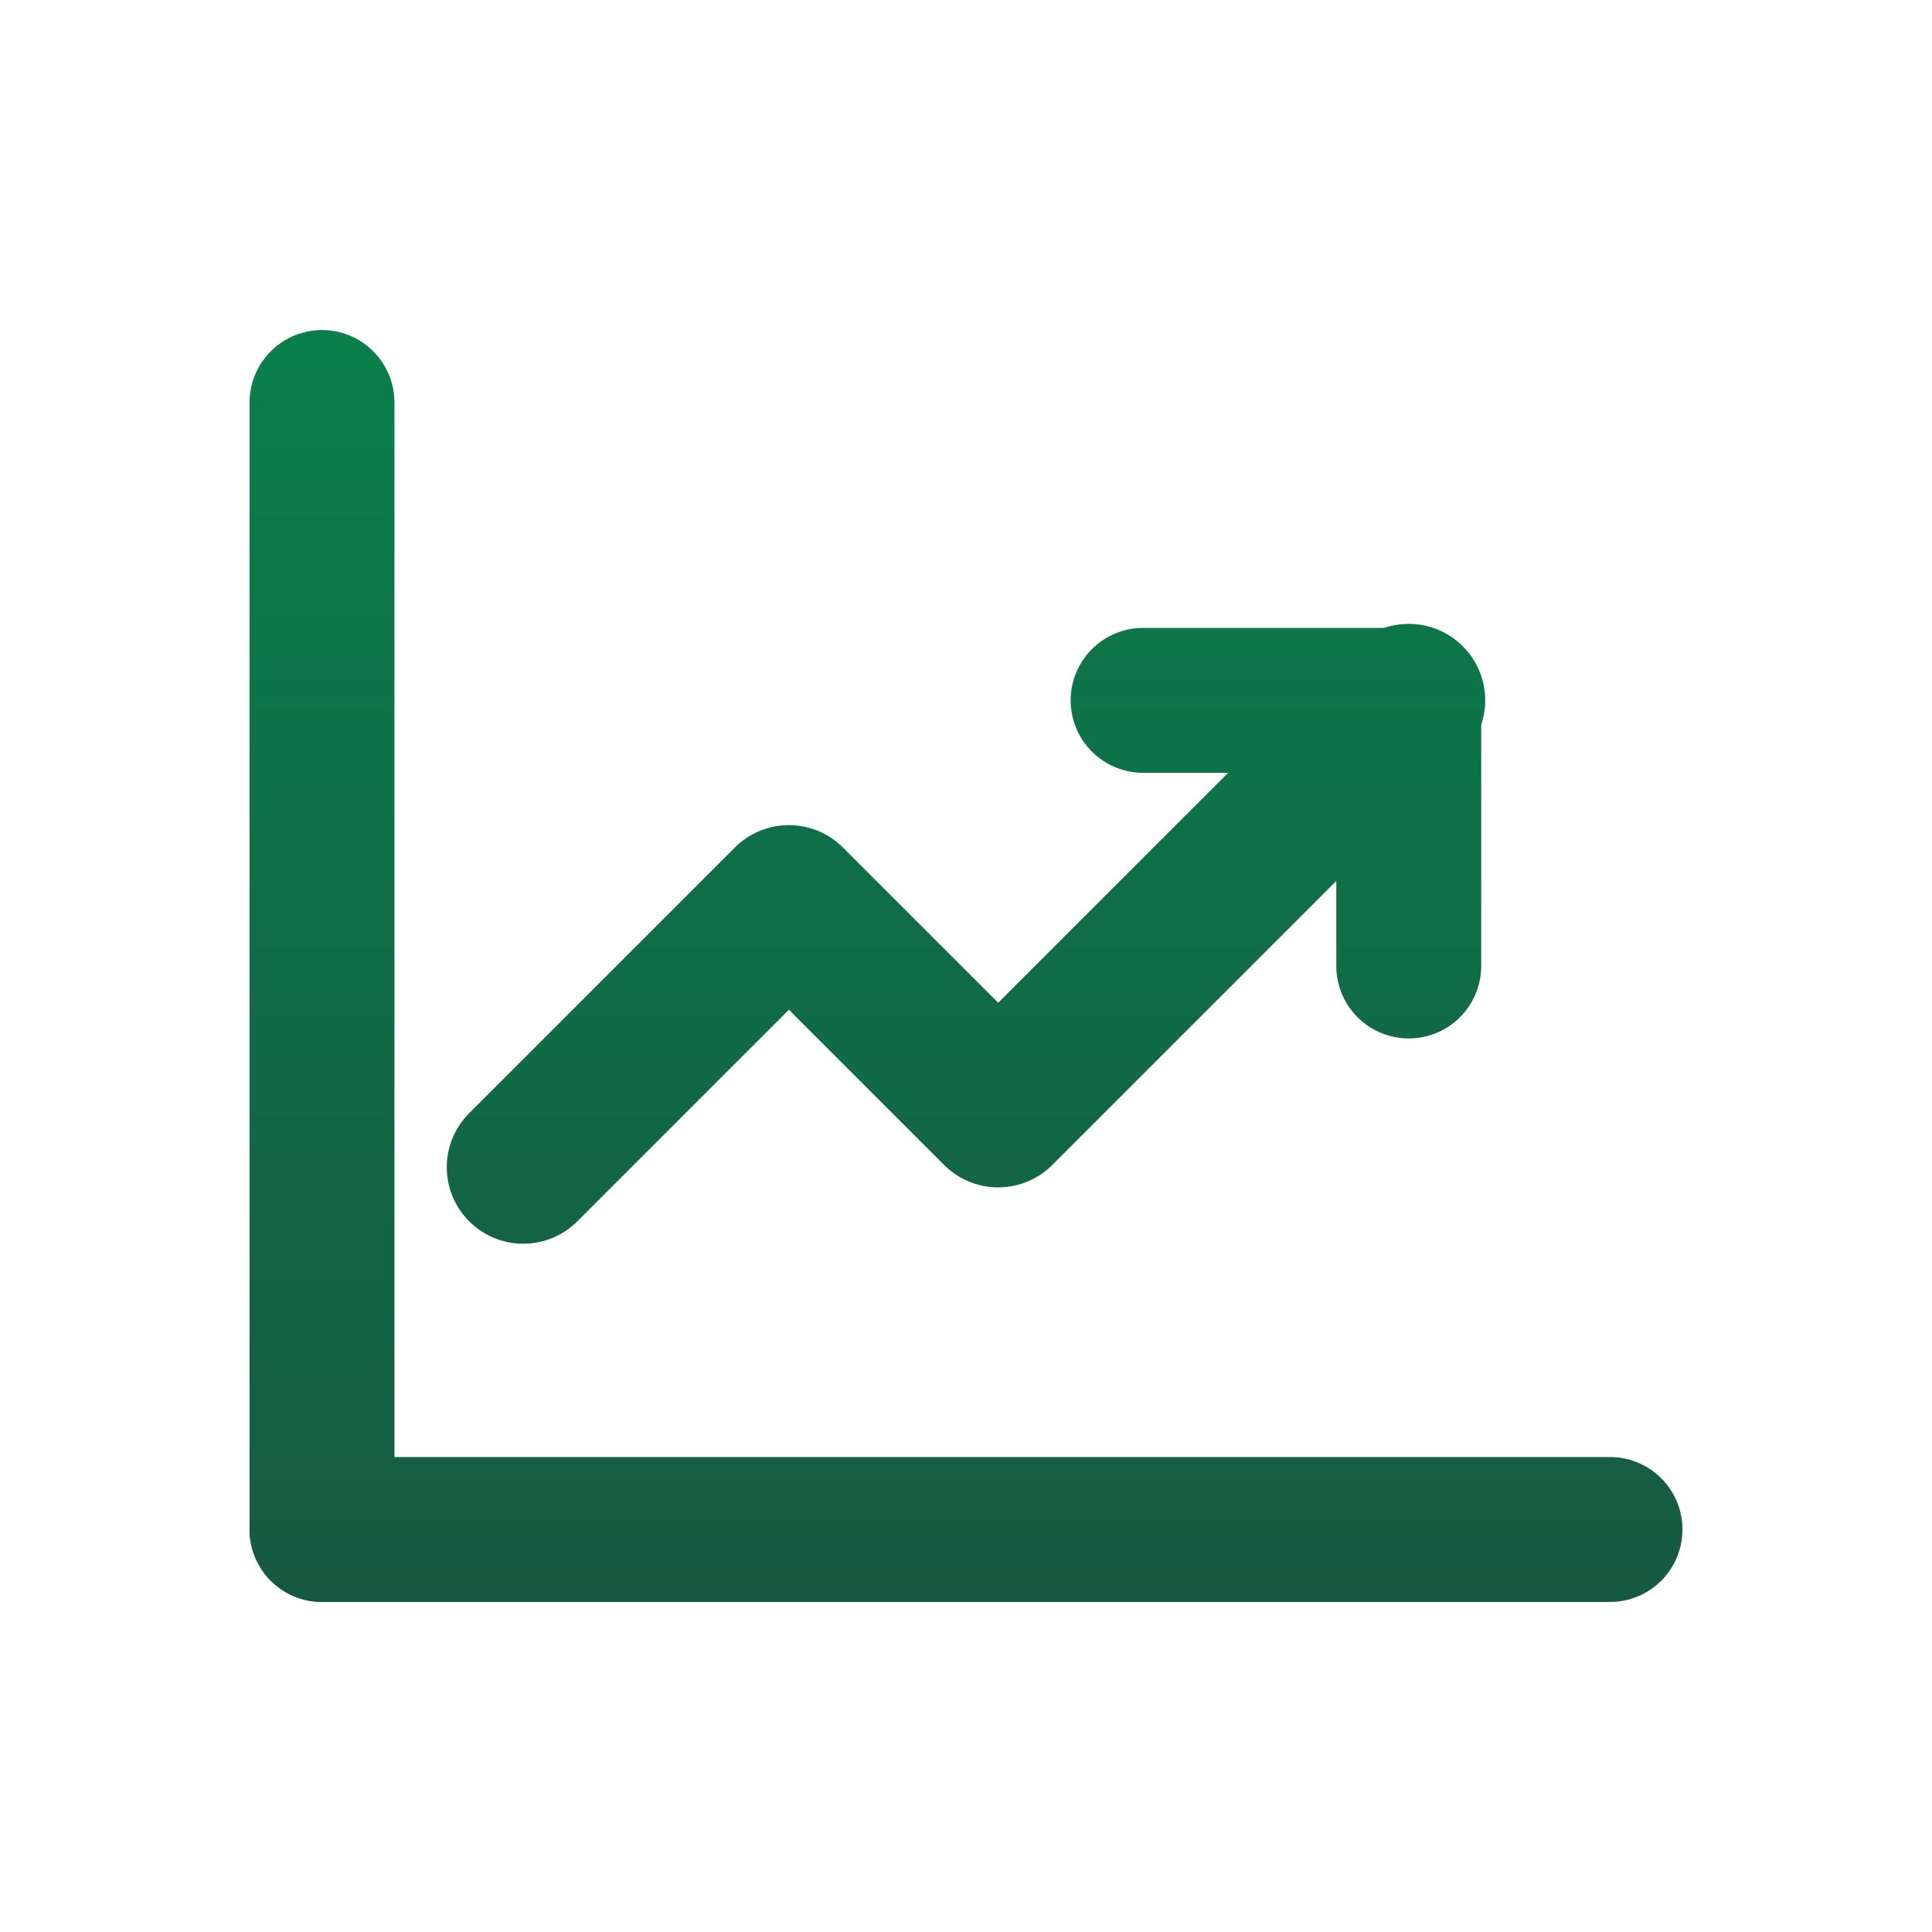 <svg xmlns="http://www.w3.org/2000/svg" width="28" height="28" viewBox="0 0 24 24" fill="none">
  <defs>
    <linearGradient id="grad-perche-4" x1="0" y1="24" x2="0" y2="0" gradientUnits="userSpaceOnUse">
      <stop offset="0" stop-color="#194F3F"/>
      <stop offset="1" stop-color="#07894E"/>
    </linearGradient>
  </defs>
  <path d="M4 19V5" stroke="url(#grad-perche-4)" stroke-width="1.8" stroke-linecap="round"/>
  <path d="M4 19h16" stroke="url(#grad-perche-4)" stroke-width="1.8" stroke-linecap="round"/>
  <path d="M6.5 14.5l3.3-3.3 2.6 2.6 5.1-5.1" stroke="url(#grad-perche-4)" stroke-width="1.9" stroke-linecap="round" stroke-linejoin="round"/>
  <path d="M17.5 8.7V12" stroke="url(#grad-perche-4)" stroke-width="1.8" stroke-linecap="round"/>
  <path d="M17.5 8.7h-3.3" stroke="url(#grad-perche-4)" stroke-width="1.8" stroke-linecap="round"/>
</svg>

